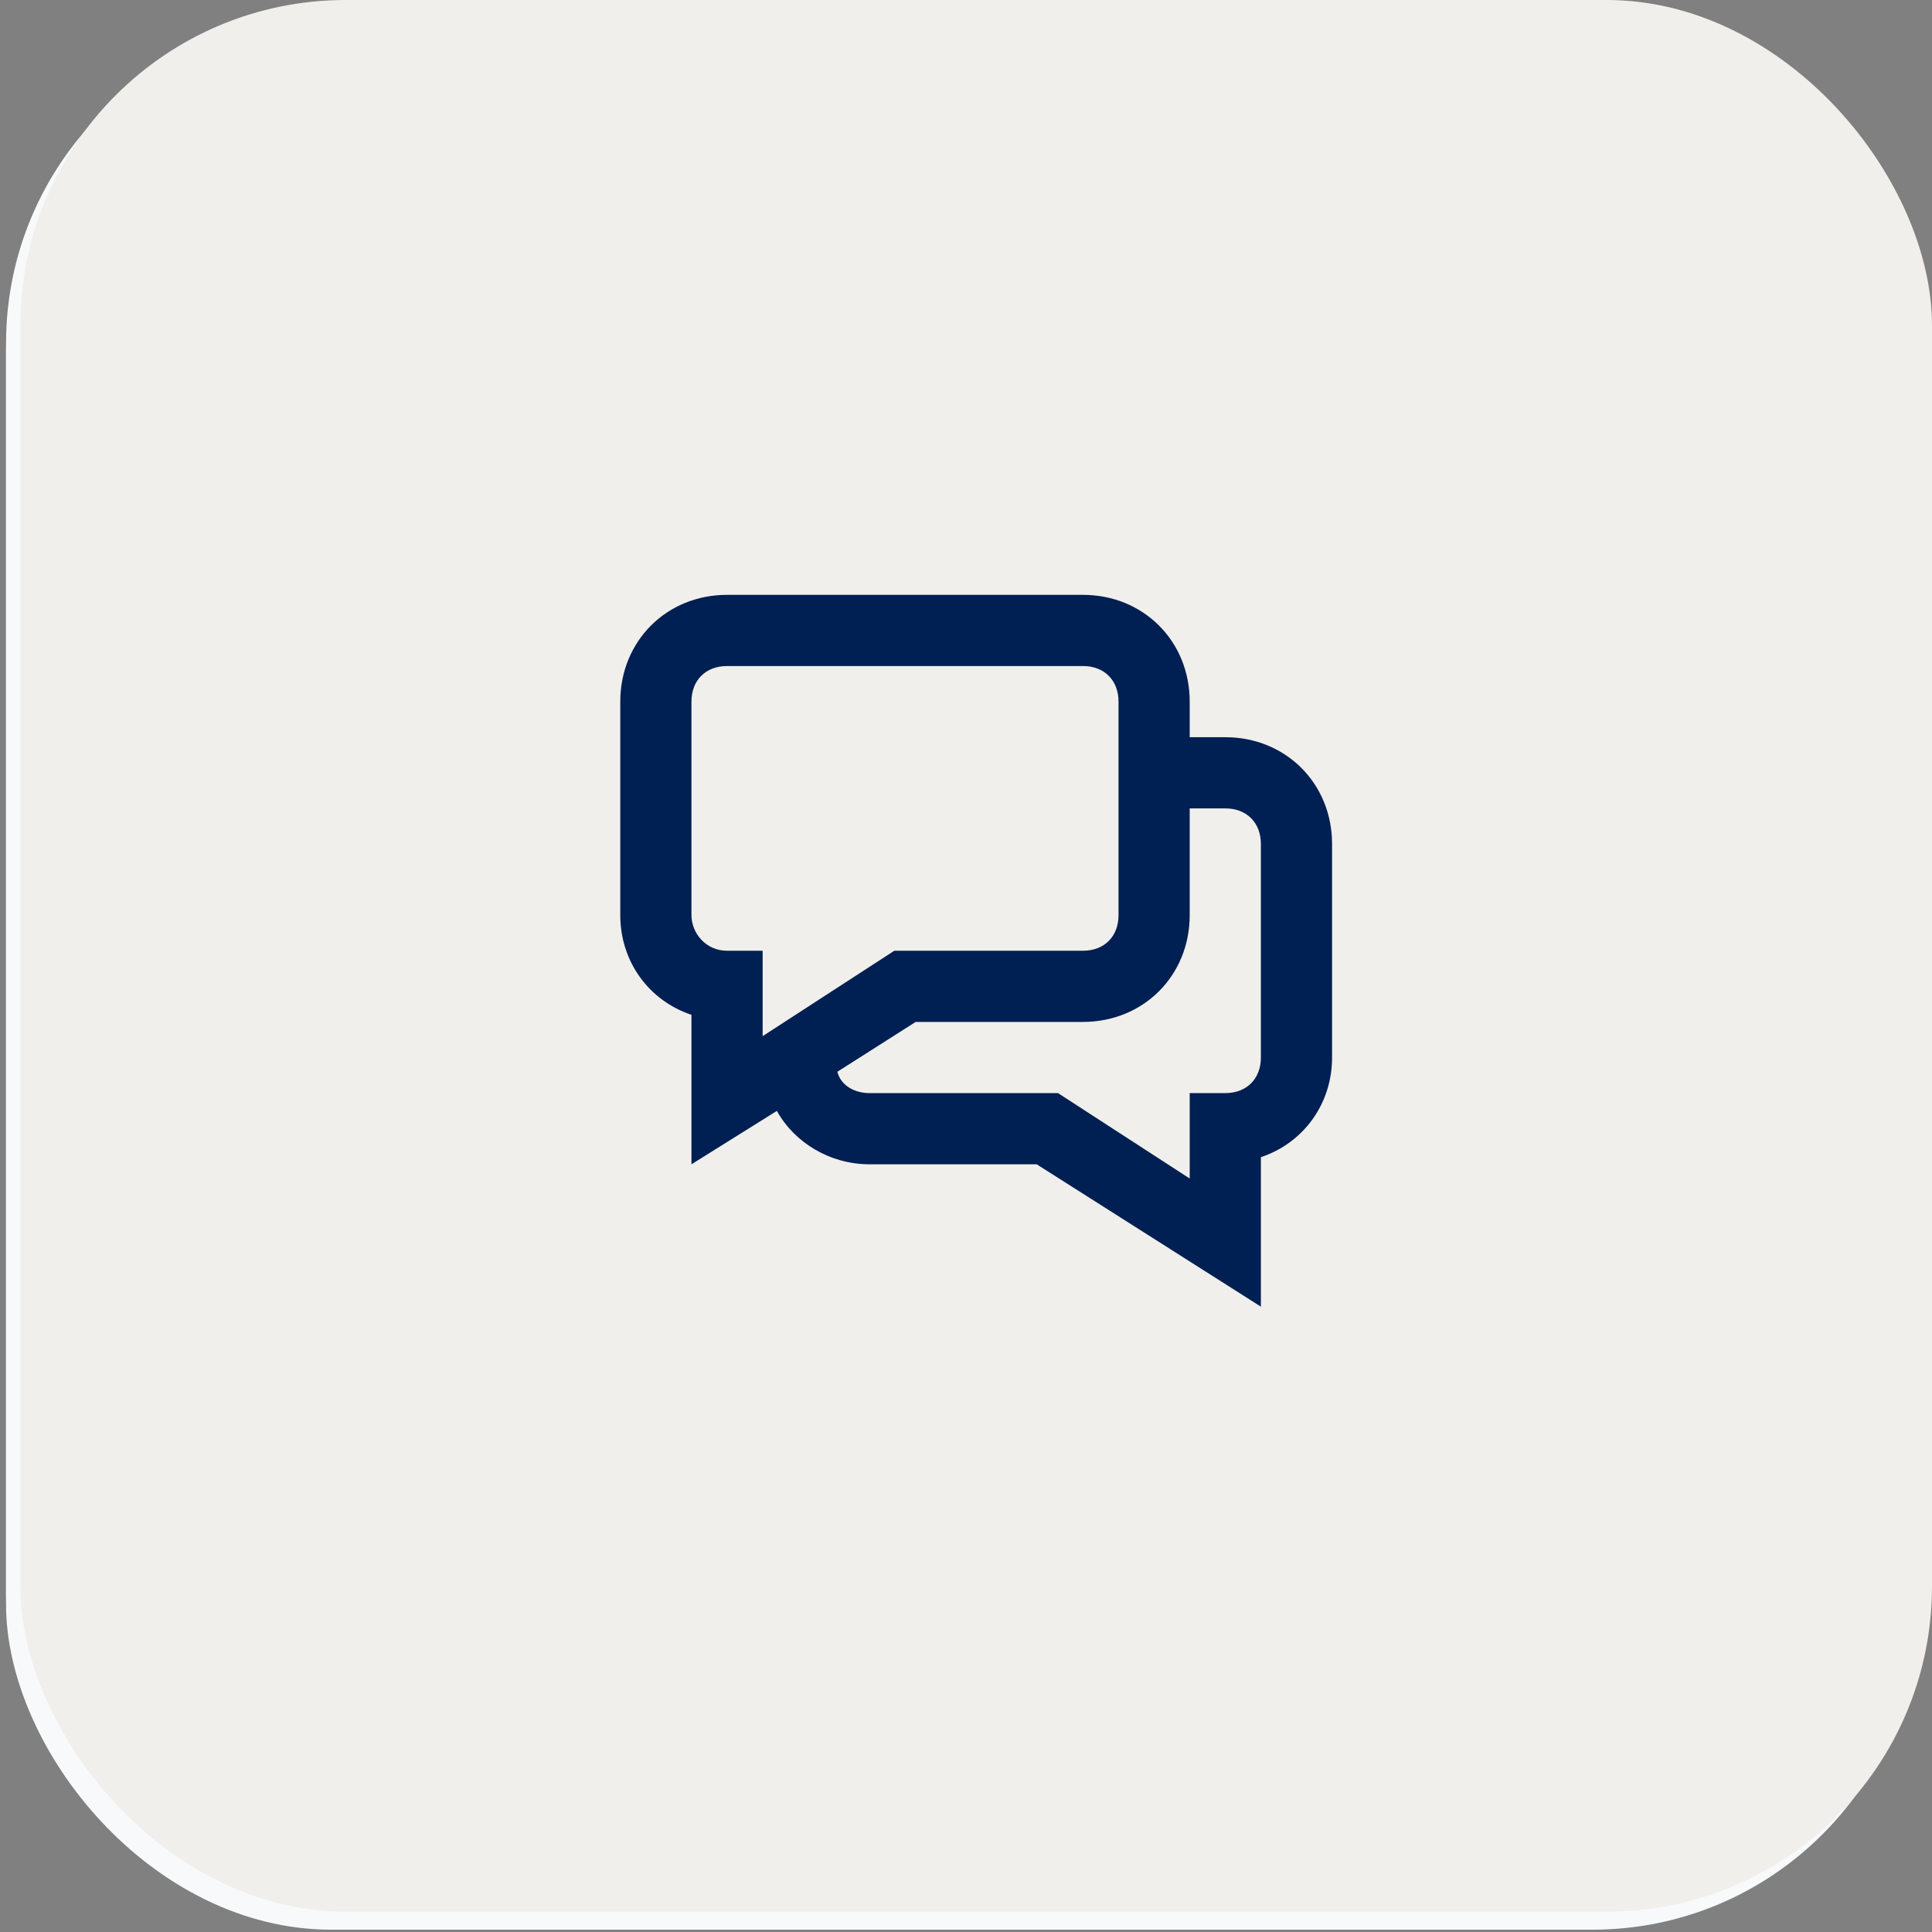 <svg width="95" height="95" viewBox="0 0 95 95" fill="none" xmlns="http://www.w3.org/2000/svg">
<rect x="0" y="0" width="95" height="95" fill="#808080" stroke="none"/>
<rect x="0.297" y="1.436" width="94" height="92.959" rx="16" fill="#F7F9FB"/>
<rect x="0.297" y="0.887" width="94" height="94" rx="16" fill="#F7F9FB"/>
<rect x="1" width="94" height="94" rx="16" fill="#F0EFEB"/>
<path d="M60.25 36.25H58.5V34.5C58.5 31.525 56.225 29.25 53.25 29.25H35.75C32.775 29.25 30.5 31.525 30.5 34.5V45C30.5 47.275 31.9 49.2 34 49.9V57.25L38.2 54.625C39.075 56.2 40.825 57.25 42.75 57.25H50.975L62 64.25V56.9C64.1 56.2 65.5 54.275 65.5 52V41.5C65.5 38.525 63.225 36.25 60.25 36.25ZM34 45V34.5C34 33.45 34.7 32.75 35.75 32.75H53.25C54.3 32.75 55 33.45 55 34.5V45C55 46.05 54.3 46.75 53.25 46.75H43.975L37.5 50.95V46.75H35.75C34.7 46.75 34 45.875 34 45ZM62 52C62 53.05 61.3 53.75 60.25 53.75H58.5V57.95L52.025 53.75H42.75C42.05 53.75 41.35 53.4 41.175 52.7L45.025 50.25H53.25C56.225 50.25 58.5 47.975 58.5 45V39.75H60.25C61.3 39.75 62 40.45 62 41.5L62 52Z" fill="#001F52"/>
</svg>
